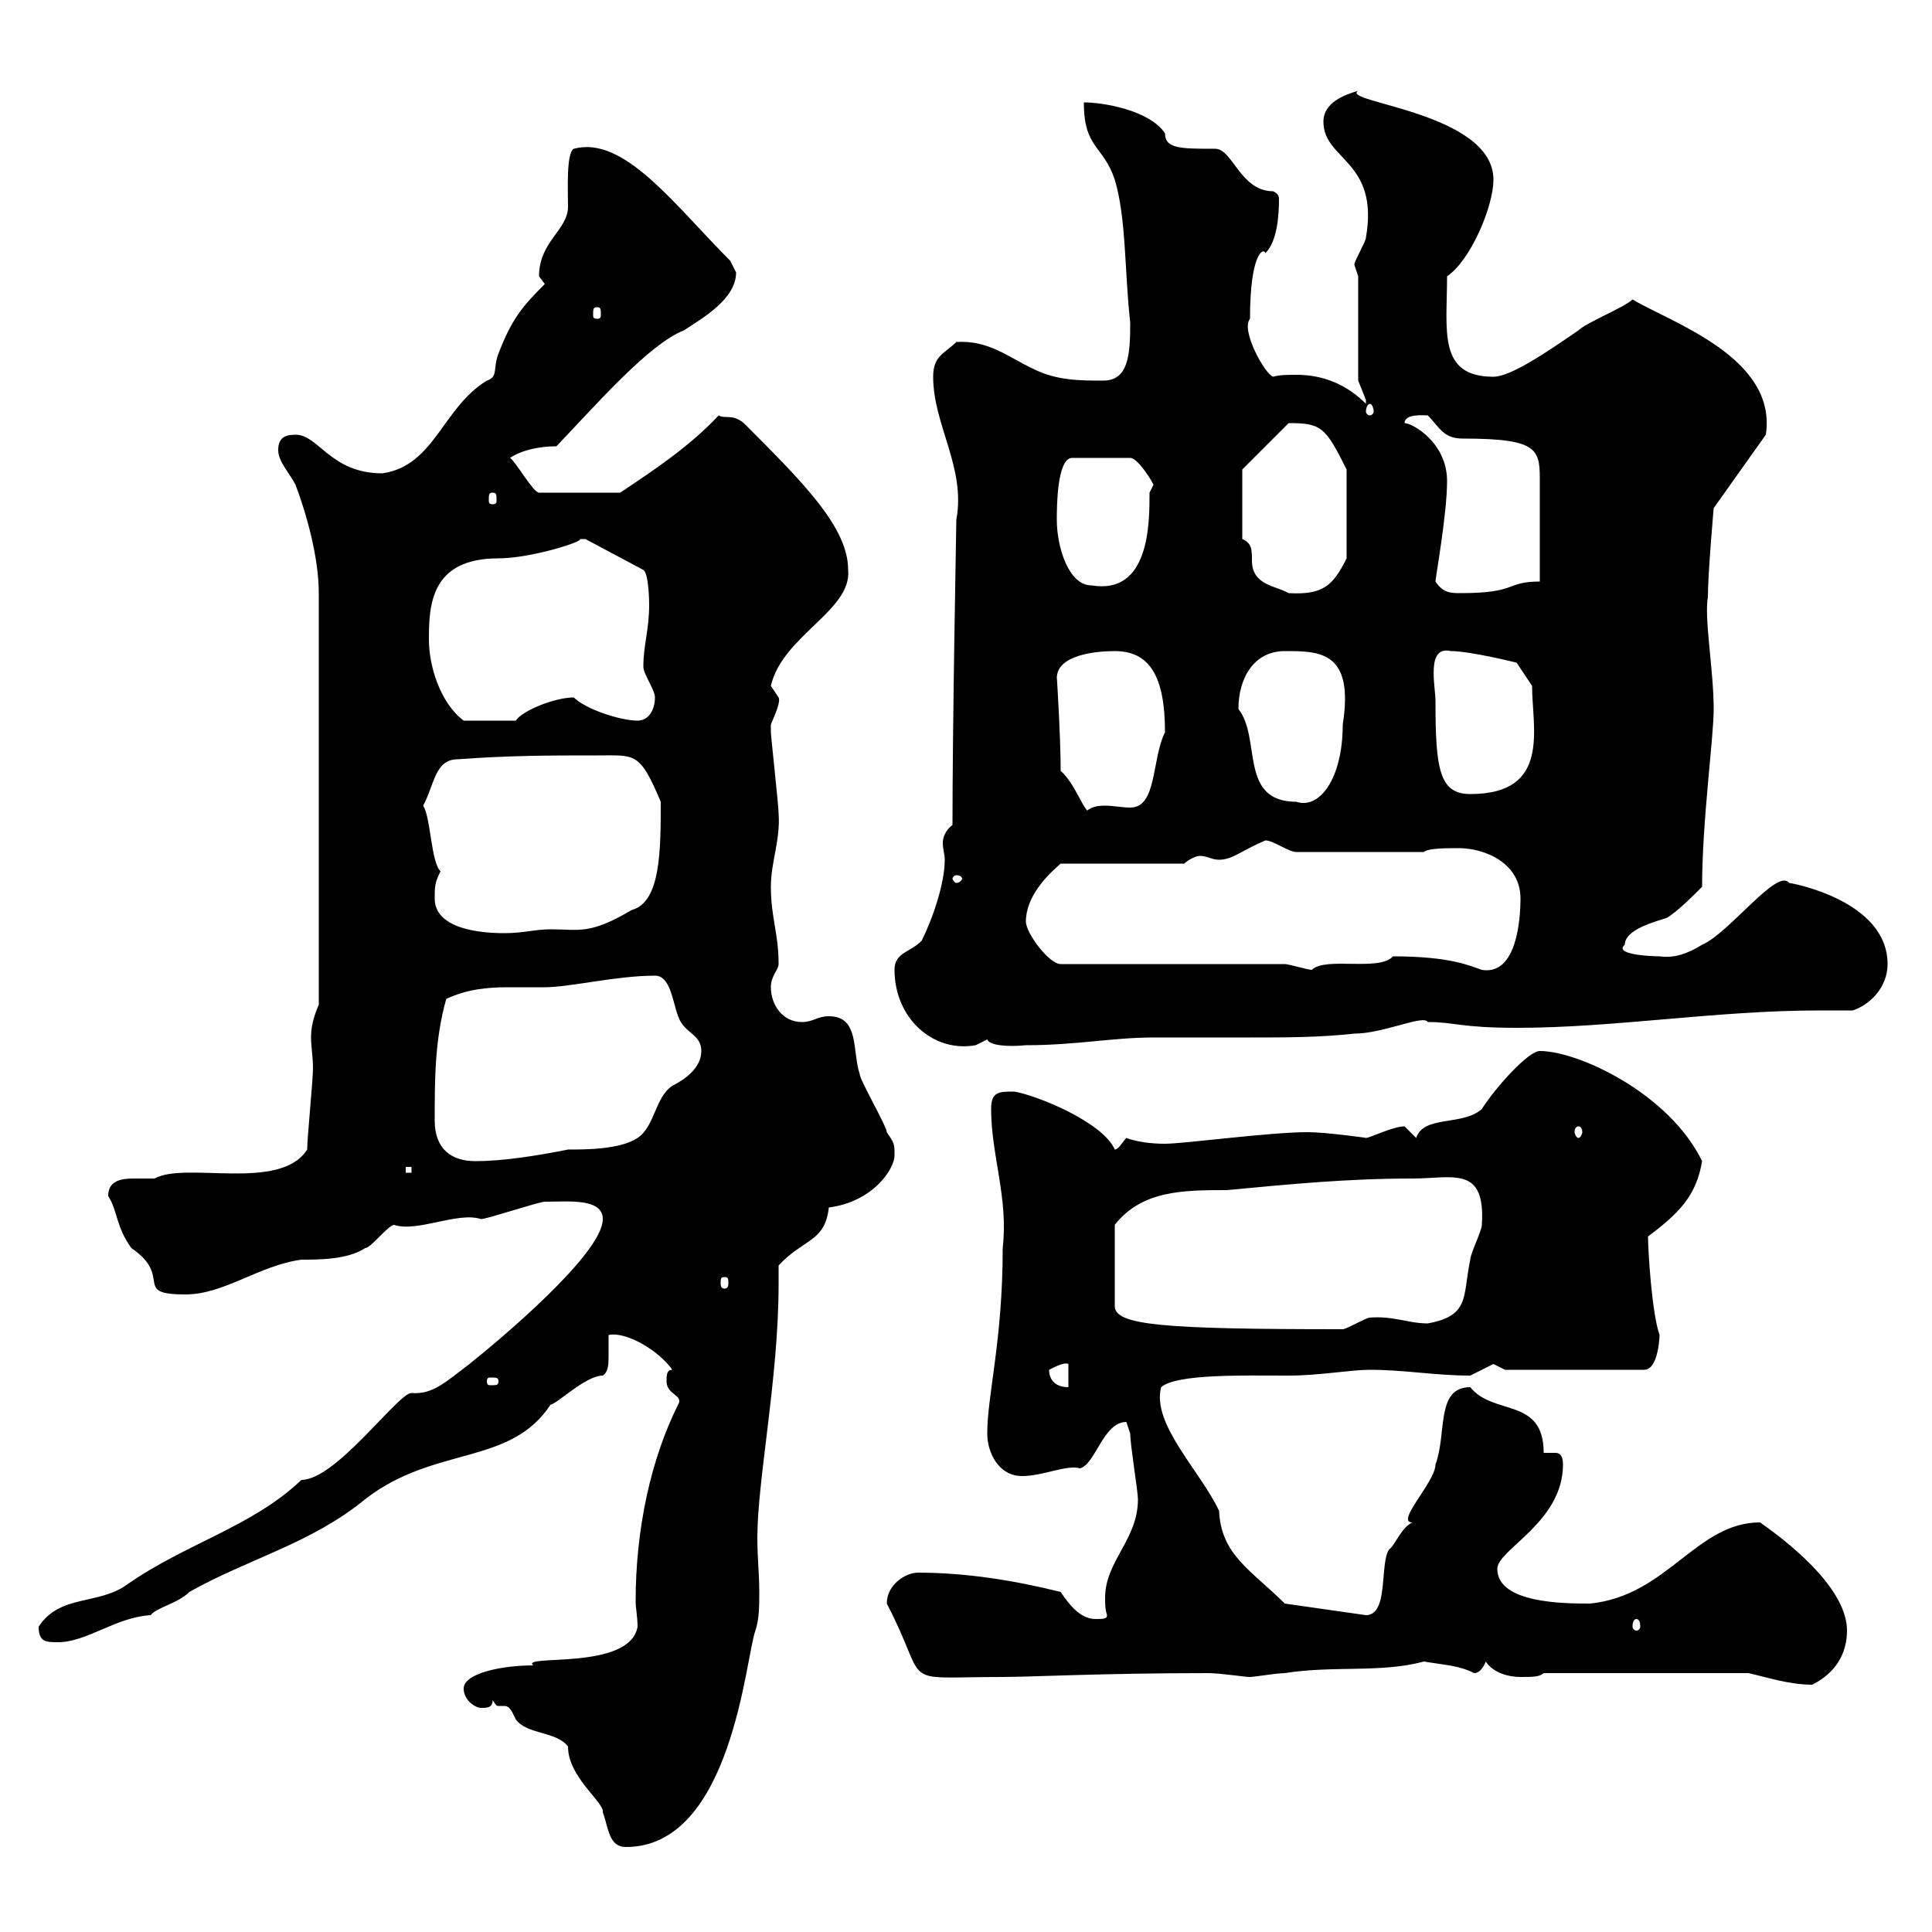 <svg xmlns="http://www.w3.org/2000/svg" xmlns:xlink="http://www.w3.org/1999/xlink" width="300" height="300"><path d="M76.50 264C77.10 264.90 77.10 264.90 77.40 264.90C77.70 264.90 78 264.90 78.30 264.90C79.20 264.90 79.50 265.80 80.10 267C81.90 269.40 86.40 268.80 88.20 271.20C88.20 276 93.90 279.90 93.60 281.40C94.50 283.80 94.50 286.80 97.20 286.80C113.70 286.80 115.80 257.10 117.30 253.20C117.90 251.40 117.90 249.30 117.90 247.20C117.90 244.50 117.60 241.80 117.60 238.80C117.60 229.80 120.90 213.90 120.90 199.50C120.90 198.60 120.90 197.40 120.90 196.50C124.80 192.30 128.10 192.90 128.70 187.50C135.60 186.60 138.90 181.50 138.90 179.40C138.90 177.60 138.90 177.60 137.70 175.80C137.70 174.90 133.50 167.70 133.50 166.80C132.30 163.20 133.50 157.80 128.70 157.80C126.90 157.80 126.30 158.70 124.50 158.70C121.50 158.70 119.70 156 119.70 153.30C119.70 151.50 120.90 150.60 120.90 149.70C120.90 144.90 119.70 142.50 119.70 137.70C119.70 133.80 121.20 130.50 120.90 126.30C120.90 125.10 119.70 114.30 119.70 113.70C119.70 113.70 119.70 113.70 119.70 112.50C120.60 110.40 121.20 108.90 120.90 108.30C120.90 108.30 119.70 106.50 119.70 106.50C121.50 98.70 132.30 94.80 131.70 88.50C131.70 81.90 124.80 75 115.50 65.70C113.70 64.20 112.50 65.10 111.60 64.50C107.10 69.30 101.70 72.90 96.30 76.50L83.70 76.50C82.80 76.50 80.10 71.70 79.20 71.10C81 69.90 83.70 69.30 86.40 69.30C92.70 62.70 100.80 53.40 106.20 51.30C108.90 49.50 114.30 46.50 114.30 42.30C114.30 42.30 113.40 40.50 113.40 40.50C104.70 31.80 96.90 21 89.10 23.10C87.90 23.70 88.20 29.70 88.20 32.10C88.20 35.70 83.70 37.50 83.70 42.90C83.70 42.90 84.60 44.10 84.60 44.10C81 47.70 79.50 49.50 77.40 54.90C76.50 57.30 77.40 58.50 75.60 59.10C68.70 63.30 67.50 72.30 59.40 73.50C51.30 73.50 49.50 67.50 45.90 67.50C44.10 67.50 43.20 68.10 43.20 69.90C43.20 71.70 45 73.50 45.90 75.30C47.70 80.10 49.50 86.70 49.50 92.10L49.50 156C48.60 158.10 48.30 159.60 48.30 161.10C48.30 162.60 48.60 164.10 48.60 165.90C48.60 167.70 47.70 176.70 47.70 178.50C43.50 185.10 28.80 180.30 24 183C23.40 183 22.20 183 20.70 183C18.90 183 16.80 183.30 16.80 185.70C18.30 188.10 18 190.50 20.40 193.80C27 198.30 20.40 201 28.80 201C34.80 201 40.20 196.50 46.80 195.60C49.50 195.60 54 195.60 56.70 193.80C57.60 193.80 60.30 190.20 61.20 190.20C64.80 191.40 71.10 188.10 74.70 189.30C75.60 189.30 83.70 186.60 84.60 186.60C88.20 186.60 93.60 186 93.60 189.30C93.60 194.70 77.40 208.20 72.90 211.80C69.30 214.50 67.20 216.60 63.90 216.30C61.80 216.30 52.20 229.80 46.80 229.80C39.30 237 28.80 239.70 19.80 246C15.30 249.30 9.30 247.50 6 252.60C6 255 7.20 255 9 255C13.50 255 18 251.10 23.40 250.80C24.30 249.60 27.60 249 29.40 247.20C38.40 242.10 48.30 239.70 56.70 232.80C67.50 224.40 79.20 227.70 85.50 218.10C86.40 218.10 90.90 213.60 93.60 213.60C94.50 213 94.50 211.80 94.50 210.30C94.50 209.10 94.50 207.90 94.50 207.30C97.20 206.70 102.30 209.70 104.40 212.70C103.50 212.70 103.50 213.60 103.50 214.50C103.50 216.60 106.20 216.60 105.30 218.10C101.10 226.50 98.70 237.30 98.70 248.70C98.70 249.60 99 251.10 99 252.60C97.80 259.50 80.70 256.80 82.80 258.60C78 258.60 72 259.80 72 262.20C72 264 73.80 265.20 74.70 265.20C75.60 265.20 76.50 265.20 76.50 264ZM271.50 259.80C274.20 260.40 277.80 261.60 281.40 261.60C285 259.80 286.80 256.80 286.80 253.20C286.80 247.20 279.30 240.60 273.30 236.40C263.40 236.40 258.90 247.80 246.90 249C243 249 232.50 249 232.50 243.60C232.50 240.60 242.70 236.40 242.70 227.40C242.70 225.90 242.10 225.60 241.50 225.60C241.20 225.60 240.30 225.60 239.70 225.60C239.70 216.90 231.90 219.90 228.30 215.40C222.90 215.40 224.70 222.60 222.90 227.40C222.90 230.10 216.60 236.40 219.30 236.40C217.50 237.30 216.60 240 215.70 240.60C214.20 242.70 215.70 250.80 212.10 250.80L199.50 249C194.40 243.90 189.60 241.50 189.30 234.60C186.30 228.30 178.80 221.10 180.30 215.40C182.70 213.30 193.20 213.60 200.10 213.60C204.90 213.60 209.70 212.70 212.70 212.70C218.10 212.70 222.90 213.60 228.30 213.60C228.30 213.60 231.90 211.80 231.90 211.80C231.90 211.80 233.70 212.70 233.70 212.70L255.30 212.70C257.70 212.70 257.70 206.70 257.70 207.30C256.50 204 255.90 194.10 255.90 192C260.70 188.40 263.40 185.70 264.30 180.30C259.20 169.80 245.10 163.20 239.10 163.20C237.30 163.20 232.20 168.90 230.10 172.20C227.10 174.90 221.10 173.10 219.90 176.70C219.90 176.70 218.10 174.90 218.10 174.90C216.30 174.90 212.70 176.70 212.10 176.70C212.40 176.70 205.80 175.80 203.10 175.80C197.10 175.80 183.90 177.60 180.90 177.60C180.30 177.60 177.30 177.60 174.90 176.70C174.30 177.30 173.70 178.50 173.10 178.50C171.30 174.30 161.10 170.10 157.50 169.50C155.10 169.50 153.90 169.50 153.90 172.20C153.90 179.40 156.60 186 155.70 193.80C155.70 208.20 153.30 216.60 153.30 222.60C153.30 225.60 155.10 229.20 158.70 229.20C162 229.20 165.60 227.40 167.70 228C170.10 227.40 171.30 220.80 174.90 220.80C174.90 220.80 175.50 222.60 175.50 222.60C175.50 224.40 176.70 231.60 176.70 232.80C176.70 239.10 171.60 242.40 171.60 248.10C171.60 249 171.60 249.90 171.90 250.80C171.90 251.40 171.30 251.40 170.10 251.40C167.70 251.40 165.90 249 164.70 247.20C157.50 245.40 150 244.20 142.50 244.20C140.70 244.20 137.70 246 137.70 249C144.60 262.20 138.90 260.40 155.70 260.40C159.90 260.40 171.30 259.80 187.50 259.80C189.60 259.80 193.20 260.40 194.10 260.40C194.70 260.40 198.30 259.80 199.50 259.80C207 258.60 214.50 259.80 221.10 258C224.70 258.60 226.50 258.60 228.90 259.80C230.10 259.80 230.70 258 230.70 258C231.90 259.80 234.30 260.40 236.10 260.40C237.90 260.40 239.10 260.40 239.70 259.80ZM254.10 251.40C254.40 251.40 254.70 251.70 254.70 252.60C254.70 252.90 254.40 253.20 254.10 253.20C253.80 253.20 253.50 252.90 253.50 252.60C253.50 251.70 253.80 251.40 254.10 251.40ZM162.90 212.70C164.10 212.10 165.30 211.50 165.90 211.80L165.90 215.40C162.90 215.40 162.90 213 162.90 212.70ZM77.40 214.50C77.40 215.10 77.10 215.10 76.20 215.10C75.90 215.10 75.60 215.10 75.60 214.50C75.60 213.90 75.90 213.90 76.20 213.90C77.10 213.90 77.40 213.90 77.40 214.50ZM219.30 183C225.60 183 230.70 180.90 230.10 190.20C230.10 191.10 228.30 194.70 228.30 195.60C227.10 201.30 228.30 204.30 221.70 205.50C218.70 205.50 216.30 204.30 212.70 204.60C212.10 204.60 209.10 206.40 208.50 206.40C180.60 206.40 173.10 205.80 173.10 202.80L173.10 190.20C177.30 184.80 183.90 184.80 190.50 184.80C200.10 183.90 209.10 183 219.30 183ZM112.50 198.30C113.10 198.30 113.10 198.60 113.10 199.20C113.10 199.50 113.10 200.10 112.50 200.10C111.90 200.10 111.90 199.50 111.90 199.20C111.90 198.60 111.90 198.30 112.50 198.30ZM63 181.20L63.90 181.20L63.90 182.10L63 182.10ZM67.50 174C67.50 167.70 67.50 161.40 69.30 155.10C72.60 153.60 75.60 153.30 78.90 153.30C80.70 153.30 82.50 153.30 84.60 153.30C88.50 153.30 95.70 151.50 101.70 151.50C104.10 151.50 104.40 155.40 105.30 157.80C106.20 160.50 108.90 160.50 108.90 163.20C108.90 165.90 106.20 167.70 104.40 168.60C101.70 170.40 101.70 174.90 99 176.70C96.30 178.50 90.90 178.50 88.20 178.50C83.70 179.40 78.30 180.30 73.80 180.30C70.20 180.30 67.50 178.50 67.50 174ZM245.10 174.90C245.40 174.90 245.70 175.20 245.70 175.80C245.70 176.10 245.40 176.70 245.10 176.70C244.80 176.70 244.50 176.10 244.50 175.80C244.50 175.20 244.80 174.90 245.10 174.90ZM138.90 150.60C138.90 158.10 144.90 163.50 151.50 162.30C151.50 162.30 153.30 161.40 153.30 161.40C153.60 162.30 156.30 162.60 159.30 162.30C167.10 162.30 172.80 161.10 179.10 161.10C184.20 161.10 189 161.10 194.10 161.10C199.50 161.10 204.90 161.10 210.30 160.50C214.80 160.50 221.10 157.50 221.70 158.70C225.90 158.70 226.80 159.60 235.50 159.60C250.80 159.60 266.40 156.90 282.60 156.90C284.40 156.90 285.90 156.90 287.70 156.90C290.40 156 293.10 153.30 293.10 149.70C293.10 139.80 278.10 137.10 277.80 137.10C276 134.70 268.50 144.90 264.30 146.70C261.90 148.20 259.80 148.80 257.70 148.50C256.20 148.50 250.50 148.20 252.30 146.70C252.30 144.30 257.10 143.10 258.90 142.50C260.70 141.30 262.50 139.50 264.30 137.70C264.30 127.50 266.10 114.60 266.10 110.10C266.10 104.10 264.60 96 265.20 92.70C265.20 89.10 266.10 78.90 266.10 78.90L274.20 67.50C276 55.50 259.50 50.10 253.50 46.50C252.30 47.70 246.30 50.10 245.10 51.30C240.30 54.60 234.60 58.50 231.90 58.50C223.20 58.50 224.70 51.30 224.70 42.90C228.30 40.50 231.90 32.10 231.90 27.90C231.90 17.40 207.90 15.90 210.90 14.10C208.80 14.70 205.50 15.90 205.50 18.90C205.50 24.90 214.20 24.90 212.10 36.90C212.10 37.50 210.30 40.50 210.30 41.10C210.30 41.10 210.90 42.90 210.90 42.90L210.90 59.10C210.90 59.10 212.10 62.10 212.10 62.10C212.10 62.70 212.10 62.70 212.10 62.70C209.10 59.70 205.50 58.20 201.30 58.20C200.10 58.20 198.60 58.20 197.70 58.50C196.50 58.20 192.60 51.30 194.10 49.50C194.10 39.30 196.20 38.40 196.50 39.30C198.30 37.50 198.60 33.60 198.60 30.90C198.60 30.30 198.30 30 197.70 29.70C192.60 29.70 191.40 23.10 188.70 23.10C183.30 23.10 180.90 23.10 180.90 20.70C178.50 17.10 171.30 15.90 168.30 15.90C168.30 23.10 171.30 22.50 173.10 27.90C174.90 33.90 174.60 42 175.50 50.10C175.50 55.20 175.20 59.10 171.30 59.10C167.70 59.10 164.10 59.10 160.50 57.30C156.60 55.50 153.60 52.80 148.50 53.10C146.70 54.90 144.90 55.20 144.90 58.50C144.90 66 150 72.60 148.50 80.70C148.50 81.30 147.90 112.20 147.90 128.10C146.70 129 146.40 130.20 146.40 130.80C146.40 132 146.70 132.60 146.70 133.50C146.70 137.10 144.90 142.50 143.10 146.10C141.30 147.90 138.90 147.90 138.90 150.60ZM199.50 149.70L164.70 149.70C162.90 149.70 159.30 144.90 159.30 143.10C159.30 139.20 162.60 135.90 164.70 134.10L183.90 134.10C184.50 133.50 185.70 132.90 186.30 132.90C187.50 132.90 188.10 133.50 189.30 133.50C191.40 133.50 192.90 132 196.50 130.50C197.70 130.50 200.10 132.30 201.30 132.30L221.10 132.30C221.70 131.70 224.70 131.70 226.50 131.70C230.70 131.70 236.10 134.10 236.10 139.50C236.10 142.80 235.50 151.50 230.10 150.60C228.30 150 225.30 148.50 216.30 148.50C214.20 150.90 205.80 148.50 203.70 150.60C203.10 150.60 200.10 149.70 199.50 149.70ZM67.50 139.50C67.50 137.70 67.50 137.10 68.40 135.30C66.90 133.80 66.90 126.90 65.70 125.10C67.50 121.80 67.50 117.90 71.10 117.90C79.20 117.30 85.50 117.30 92.70 117.30C98.70 117.30 99.30 116.70 102.60 124.50C102.60 132 102.60 140.10 98.10 141.30C91.50 145.20 90 144.30 85.50 144.30C83.10 144.30 81.30 144.90 78.30 144.90C74.70 144.90 67.50 144.30 67.50 139.50ZM148.50 135.90C149.10 135.90 149.40 136.20 149.40 136.50C149.40 136.50 149.10 137.10 148.50 137.10C148.20 137.10 147.90 136.50 147.90 136.50C147.90 136.20 148.20 135.90 148.50 135.90ZM164.70 119.70C164.70 114.60 164.10 104.70 164.10 105.30C164.10 101.70 170.10 101.10 173.10 101.10C178.50 101.10 180.90 105 180.90 113.70C178.80 117.90 179.70 125.40 175.50 125.40C174.30 125.40 172.80 125.10 171.60 125.10C170.10 125.10 169.20 125.40 168.30 126.30L169.50 126.30C168.30 126.30 167.10 121.80 164.70 119.70ZM192.30 110.10C192.30 105.30 194.70 101.10 199.50 101.10C204.90 101.10 210.30 101.10 208.50 112.50C208.50 120.90 204.90 125.70 201.30 124.50C192.30 124.50 195.90 114.60 192.30 110.10ZM222.90 108.90C222.90 106.50 221.40 100.20 225.30 101.10C228.30 101.10 235.50 102.90 235.50 102.90L237.90 106.50C237.90 113.10 240.90 123.30 228.30 123.30C223.50 123.30 222.90 119.40 222.90 108.90ZM66.60 99.30C66.60 93.90 66.90 86.70 77.40 86.70C82.50 86.70 90.90 84 90 83.70C90 83.70 90 83.70 90.90 83.70L99.90 88.50C100.80 89.10 100.80 93.90 100.80 93.90C100.80 97.80 99.90 100.20 99.90 103.50C99.90 104.70 101.70 107.10 101.70 108.30C101.70 110.10 100.80 111.90 99 111.90C96.30 111.90 90.90 110.10 89.10 108.30C86.10 108.30 81 110.40 80.10 111.90L72 111.90C68.40 109.20 66.60 103.50 66.60 99.30ZM192.90 83.70L192.90 72.90L200.10 65.70C205.20 65.70 205.80 66.30 209.10 72.90L209.10 86.70C207 90.90 205.50 92.40 200.10 92.10C198 90.90 194.40 90.90 194.40 87C194.40 85.50 194.40 84.30 192.90 83.70ZM222.90 90.30C222.90 89.70 224.70 79.80 224.70 74.70C224.70 68.70 219.30 65.70 218.10 65.70C218.10 64.20 221.10 64.50 221.70 64.50C223.50 66.30 224.10 68.10 227.10 68.10C239.40 68.10 239.10 69.90 239.10 75.30C239.10 77.10 239.10 87.30 239.10 90.30C233.70 90.30 235.80 92.10 226.80 92.10C225.30 92.10 224.10 92.10 222.90 90.30ZM164.10 80.70C164.10 78.90 164.10 71.10 166.50 71.10L175.50 71.10C176.70 71.10 179.10 75 179.10 75.30L178.50 76.50C178.50 81.30 178.50 92.40 169.50 90.90C165.90 90.90 164.10 84.90 164.10 80.70ZM76.50 76.50C77.10 76.50 77.10 76.80 77.10 77.70C77.10 78 77.10 78.30 76.50 78.30C75.90 78.30 75.90 78 75.90 77.70C75.90 76.80 75.90 76.50 76.50 76.50ZM212.70 62.70C213 62.70 213.30 63.30 213.30 63.90C213.30 64.20 213 64.50 212.70 64.50C212.40 64.50 212.10 64.20 212.10 63.90C212.10 63.30 212.40 62.70 212.70 62.70ZM92.70 47.70C93.30 47.70 93.30 48 93.30 48.90C93.30 49.20 93.30 49.50 92.70 49.50C92.10 49.50 92.10 49.20 92.10 48.90C92.10 48 92.10 47.70 92.70 47.70Z"/></svg>
